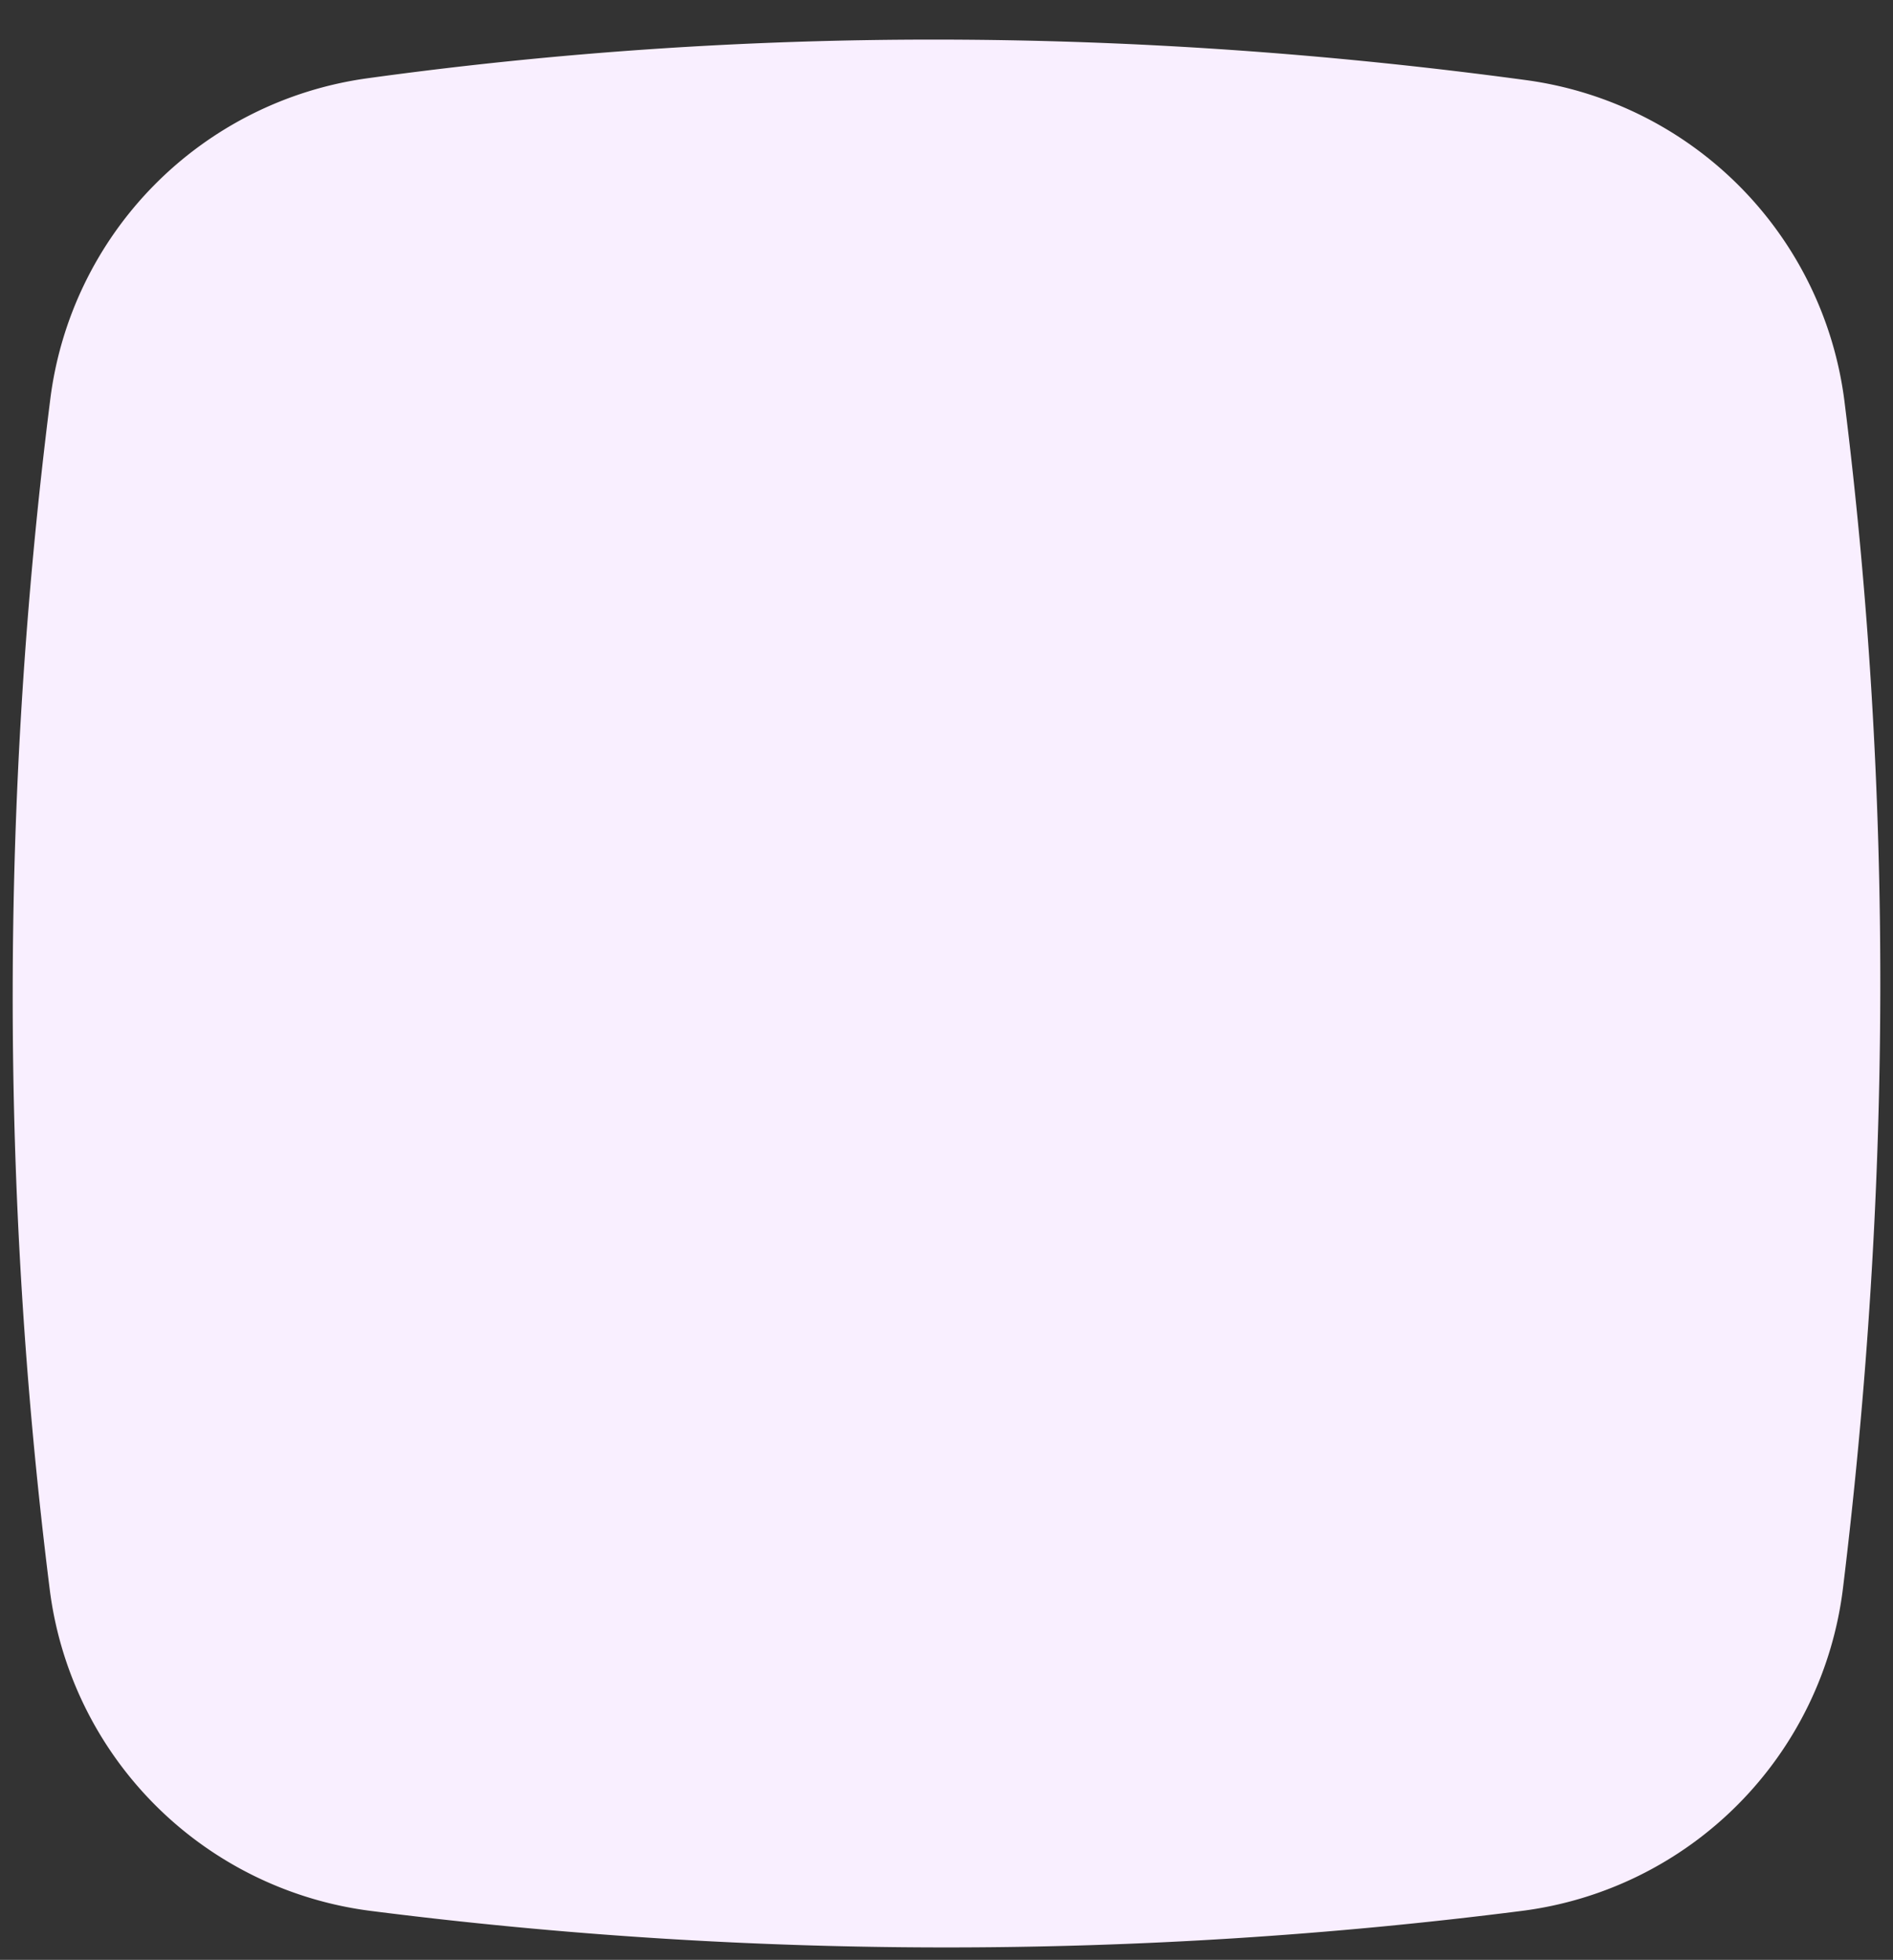 <?xml version="1.0" encoding="UTF-8" standalone="no"?><svg xmlns="http://www.w3.org/2000/svg" xmlns:xlink="http://www.w3.org/1999/xlink" fill="#000000" height="524.8" preserveAspectRatio="xMidYMid meet" version="1" viewBox="-3.4 -10.5 506.8 524.8" width="506.8" zoomAndPan="magnify"><rect x="-3.4" y="-10.5" width="506.8" height="524.8" fill="#333333" stroke="none"/><g data-name="Layer 2"><g data-name="Layer 1" id="change1_1"><path d="M404.07,501.19a1218.56,1218.56,0,0,1-308.27,0A99.27,99.27,0,0,1,9.9,415a1276.27,1276.27,0,0,1,.15-318.51,99.25,99.25,0,0,1,84.71-86q151.86-21,310.38.46A99.35,99.35,0,0,1,490.41,97c13.06,104.71,12.64,210.63-.39,317.68A99.26,99.26,0,0,1,404.07,501.19Z" fill="#f9efff"/></g></g></svg>